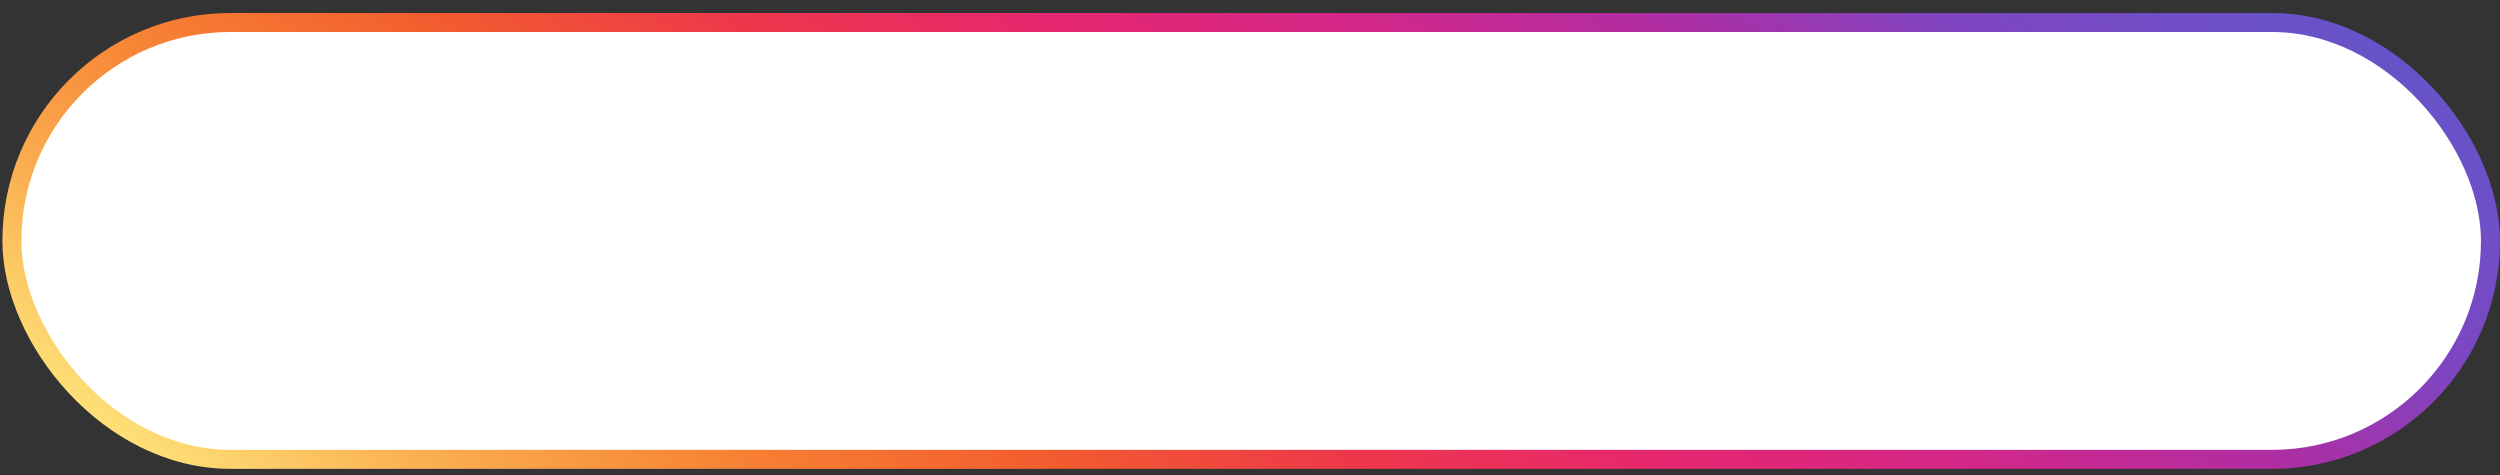 <?xml version="1.0" encoding="UTF-8"?> <svg xmlns="http://www.w3.org/2000/svg" width="163" height="31" viewBox="0 0 163 31" fill="none"><rect x="0" y="0" width="163" height="31" fill="#333333" stroke="none"/><rect x="0.775" y="1.467" width="161.603" height="28.482" rx="14.241" fill="white" stroke="url(#paint0_linear_583_1279)" stroke-width="1.238"></rect><defs><linearGradient id="paint0_linear_583_1279" x1="5.213" y1="27.097" x2="79.704" y2="-77.01" gradientUnits="userSpaceOnUse"><stop stop-color="#FEE278"></stop><stop offset="0.085" stop-color="#FAAE51"></stop><stop offset="0.18" stop-color="#F78033"></stop><stop offset="0.27" stop-color="#F25C2F"></stop><stop offset="0.36" stop-color="#EE374B"></stop><stop offset="0.45" stop-color="#E6276F"></stop><stop offset="0.54" stop-color="#D32788"></stop><stop offset="0.63" stop-color="#B02DA2"></stop><stop offset="0.72" stop-color="#7E45C1"></stop><stop offset="0.81" stop-color="#6B51C7"></stop><stop offset="0.995" stop-color="#4E5FD5"></stop></linearGradient></defs></svg> 